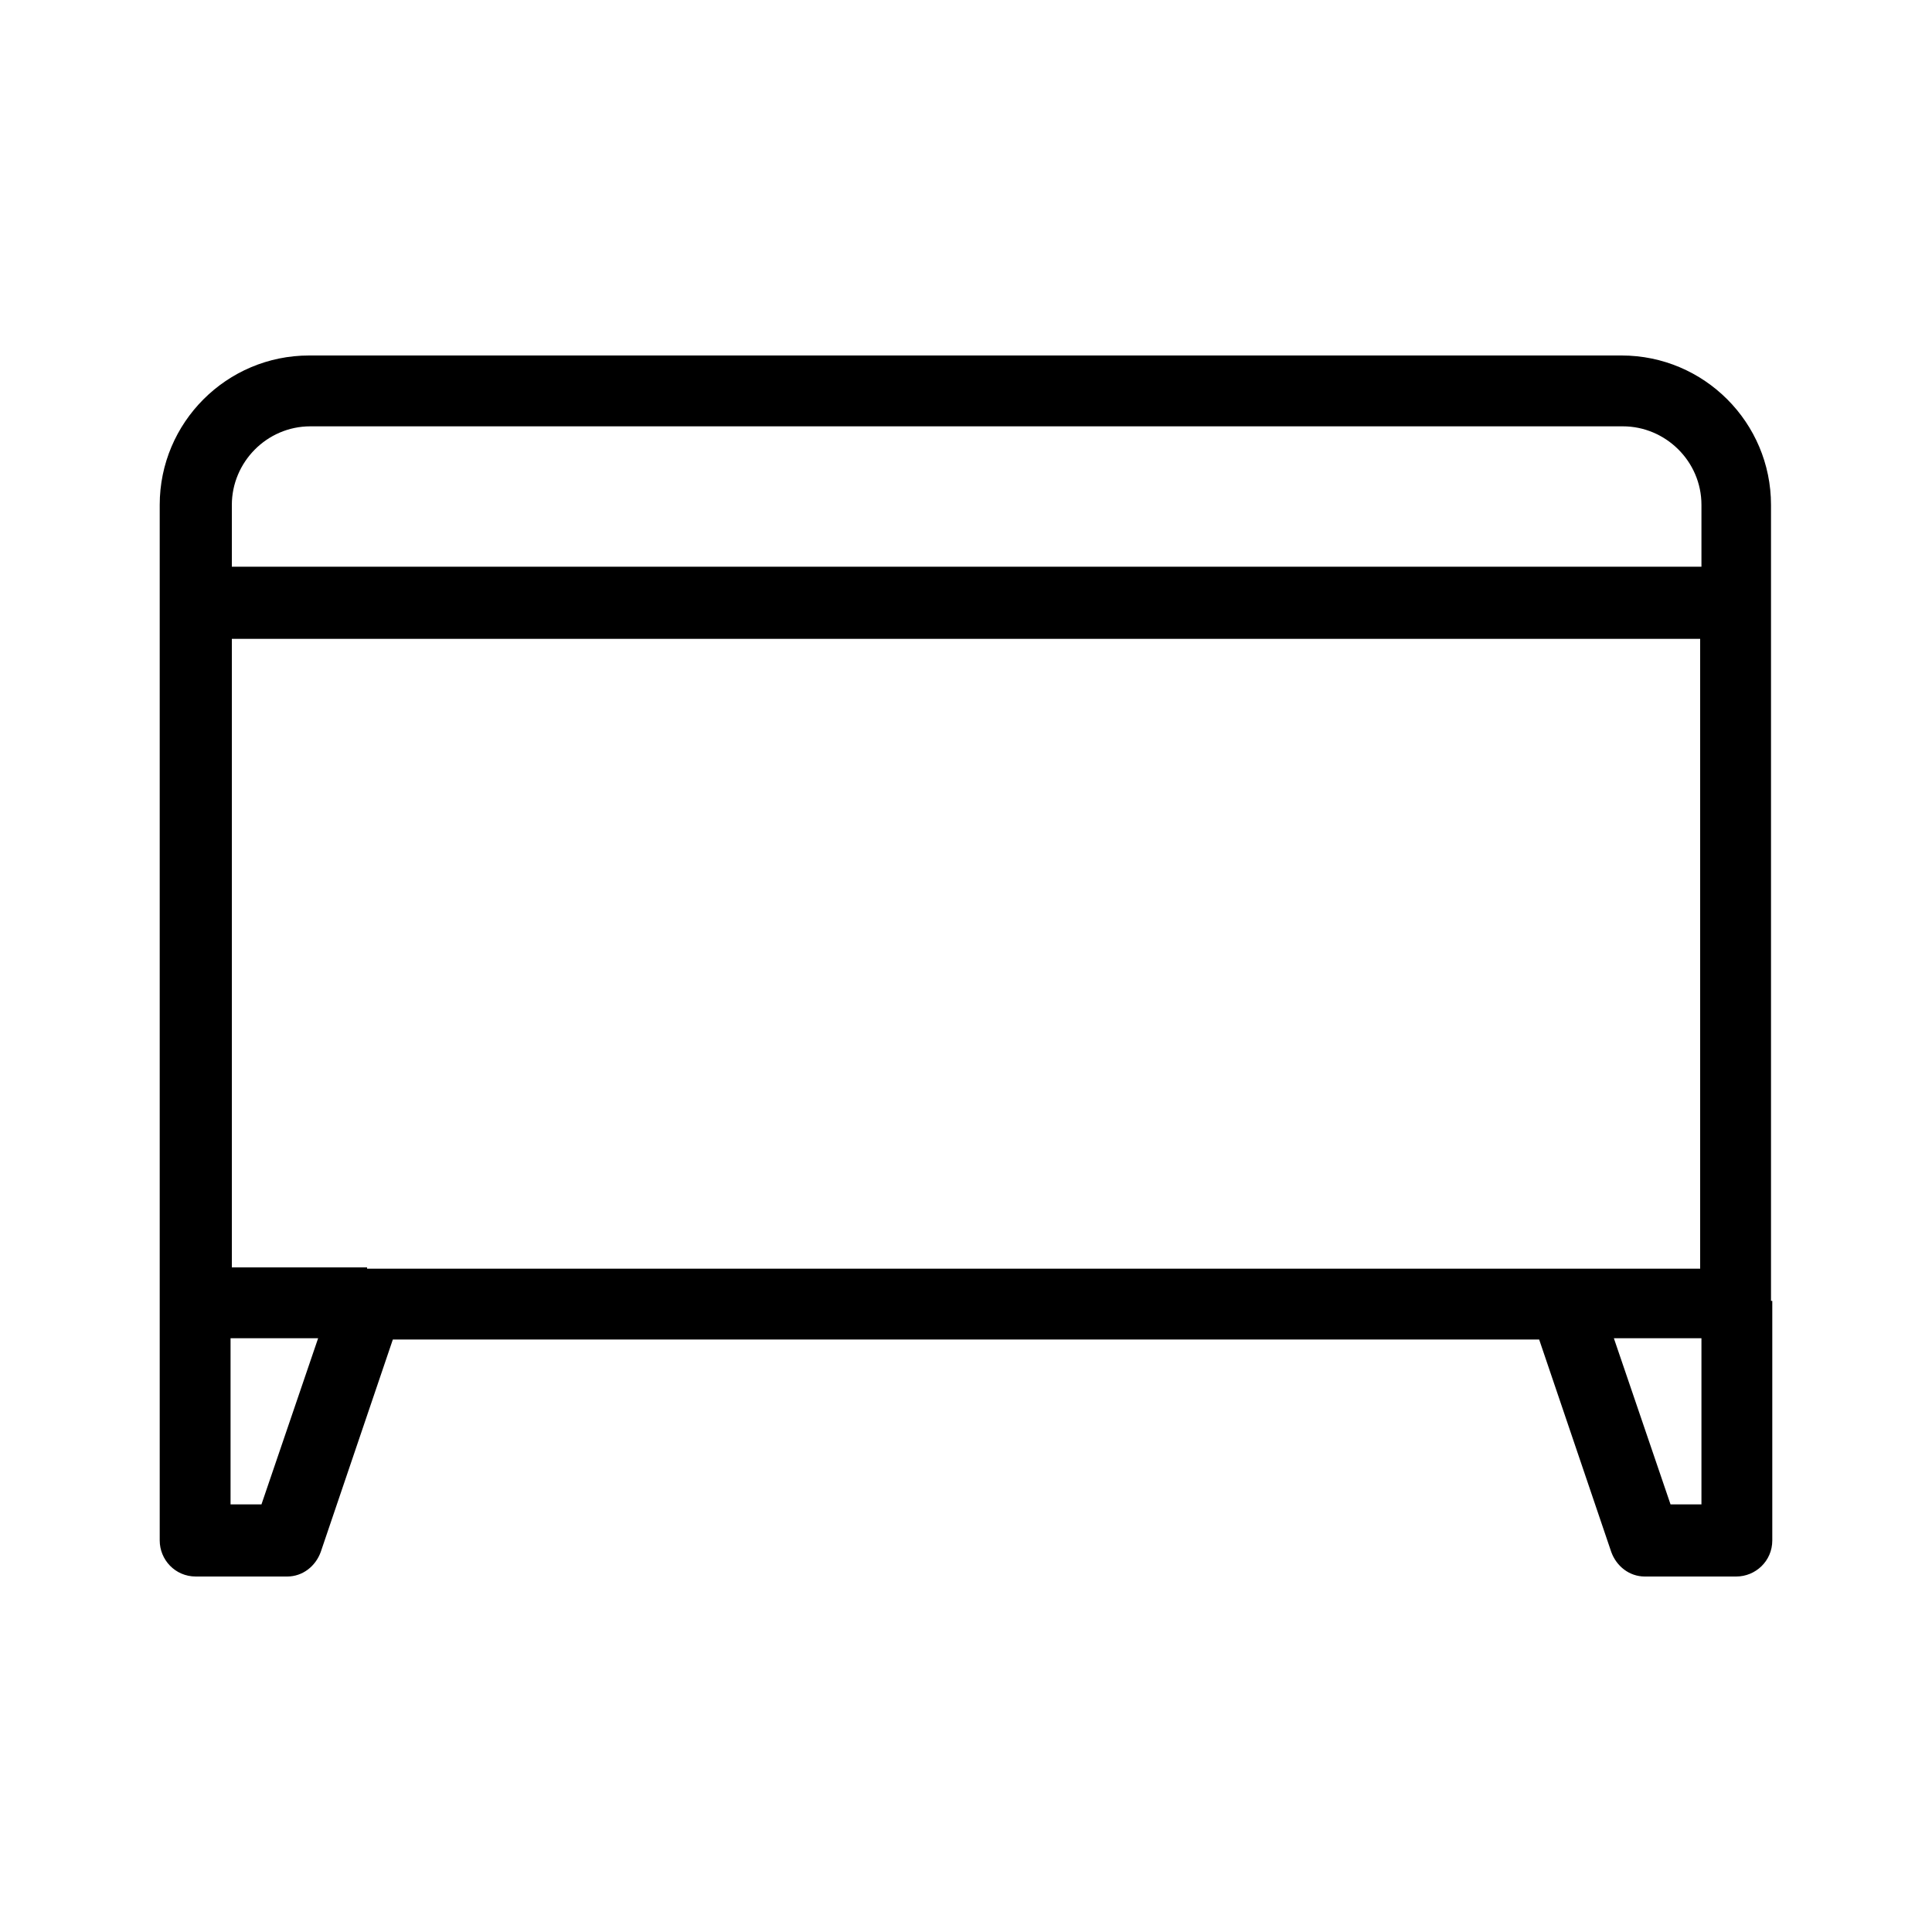<?xml version="1.0" encoding="UTF-8"?> <svg xmlns="http://www.w3.org/2000/svg" id="Vrstva_1" data-name="Vrstva 1" viewBox="0 0 15 15"><path d="M13.75,10.1V3.92c0-.64-.52-1.16-1.16-1.16H2.4c-.64,0-1.16,.52-1.16,1.16v6.18s0,.01,0,.02v1.84c0,.15,.12,.28,.28,.28h.71c.12,0,.22-.08,.26-.19l.56-1.65H11.95l.56,1.65c.04,.11,.14,.19,.26,.19h.71c.15,0,.28-.12,.28-.28v-1.84s0-.01,0-.02Zm-10.9-.26H1.8V4.96H13.2v4.89H2.85ZM1.8,3.92c0-.33,.27-.61,.61-.61H12.6c.33,0,.61,.27,.61,.61v.48H1.8v-.48Zm.23,7.76h-.24v-1.29h.68l-.44,1.29Zm11.18,0h-.24l-.44-1.29h.68v1.29Z"></path></svg> 